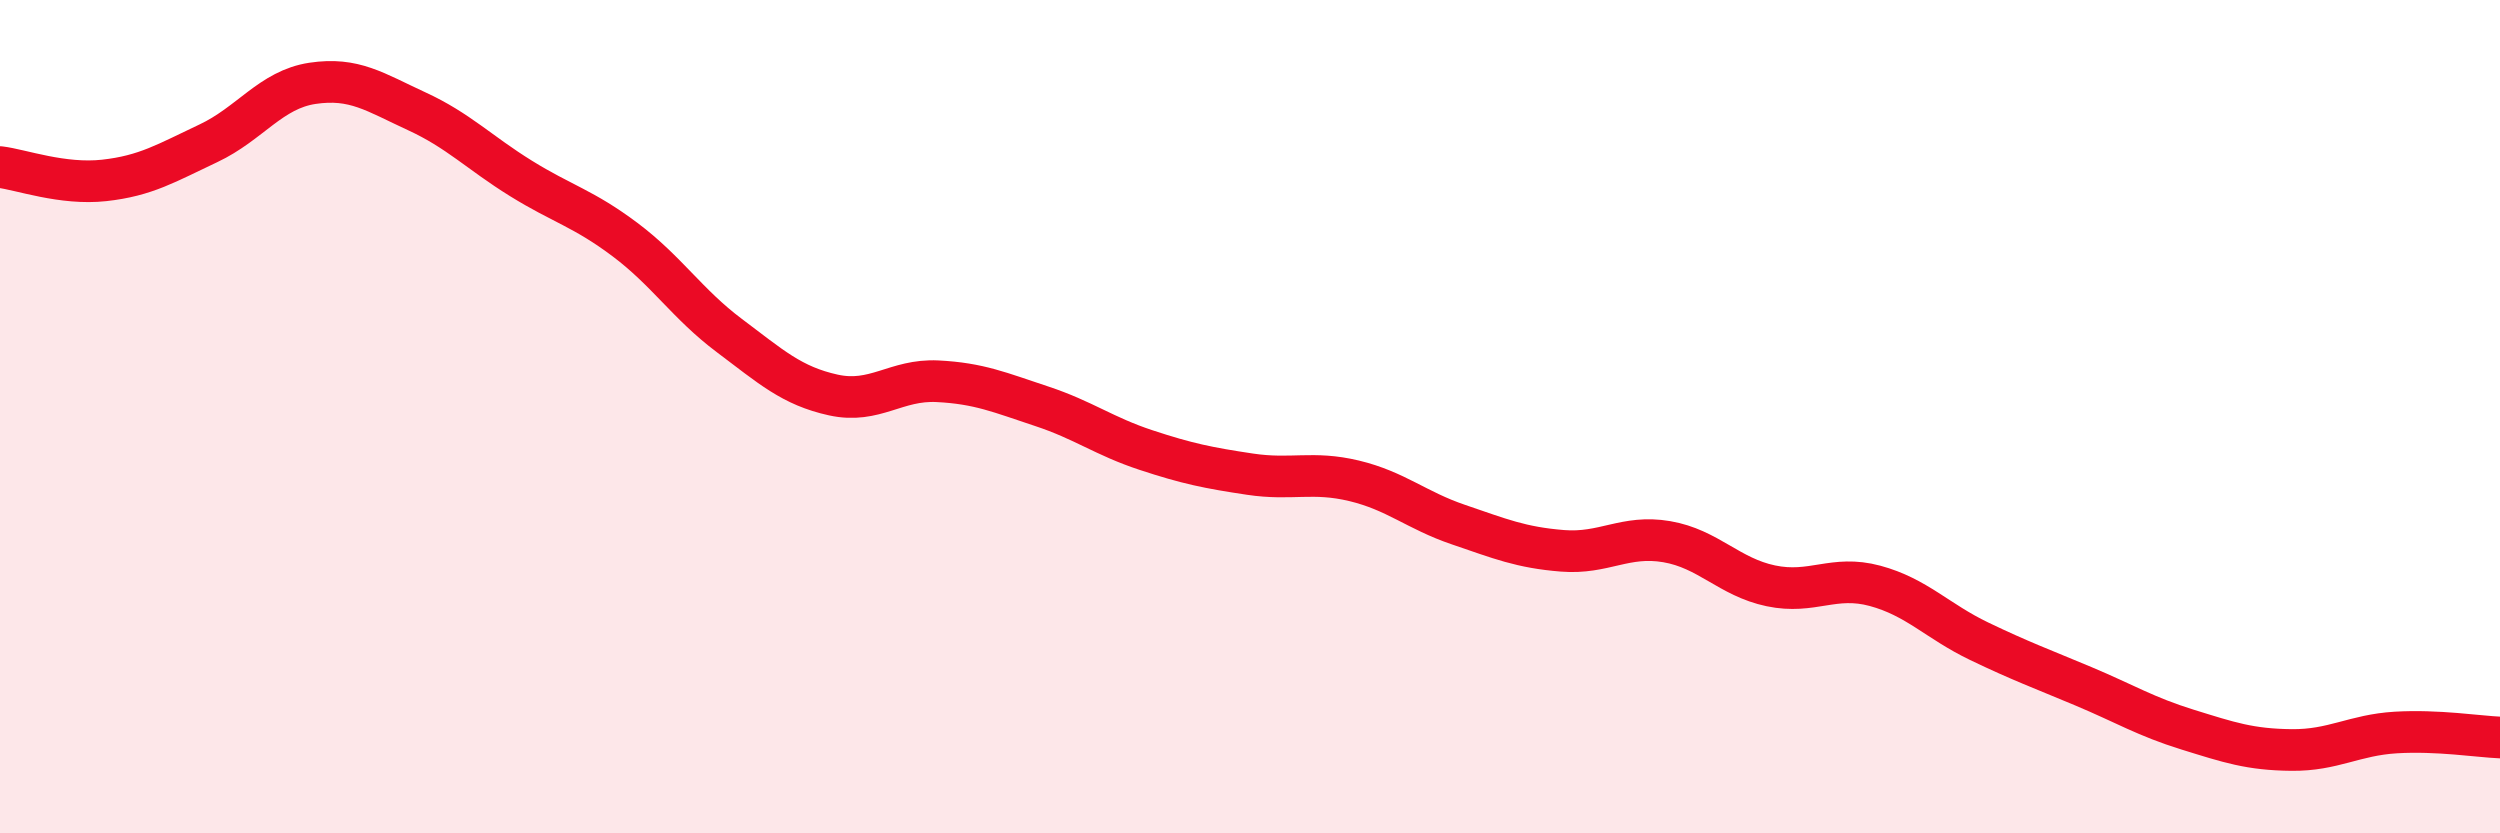 
    <svg width="60" height="20" viewBox="0 0 60 20" xmlns="http://www.w3.org/2000/svg">
      <path
        d="M 0,4.01 C 0.5,4.07 1.5,4.44 2.5,4.33 C 3.5,4.22 4,3.91 5,3.44 C 6,2.97 6.5,2.15 7.5,2 C 8.5,1.85 9,2.21 10,2.67 C 11,3.13 11.5,3.66 12.5,4.28 C 13.5,4.9 14,5 15,5.75 C 16,6.5 16.5,7.3 17.5,8.05 C 18.5,8.8 19,9.26 20,9.48 C 21,9.7 21.5,9.1 22.5,9.15 C 23.5,9.2 24,9.42 25,9.75 C 26,10.08 26.5,10.47 27.5,10.8 C 28.5,11.13 29,11.23 30,11.38 C 31,11.53 31.5,11.3 32.5,11.54 C 33.5,11.78 34,12.25 35,12.59 C 36,12.93 36.5,13.14 37.5,13.22 C 38.5,13.3 39,12.83 40,13 C 41,13.17 41.5,13.85 42.5,14.06 C 43.5,14.27 44,13.79 45,14.06 C 46,14.33 46.5,14.91 47.5,15.39 C 48.5,15.87 49,16.05 50,16.47 C 51,16.89 51.5,17.2 52.5,17.51 C 53.5,17.82 54,17.99 55,18 C 56,18.01 56.5,17.64 57.5,17.58 C 58.5,17.52 59.5,17.68 60,17.7L60 20L0 20Z"
        fill="#EB0A25"
        opacity="0.1"
        stroke-linecap="round"
        stroke-linejoin="round"
      />
      <path
        d="M 0,4.01 C 0.5,4.07 1.5,4.44 2.5,4.33 C 3.5,4.22 4,3.91 5,3.44 C 6,2.97 6.5,2.15 7.5,2 C 8.5,1.85 9,2.21 10,2.67 C 11,3.13 11.5,3.66 12.5,4.28 C 13.5,4.9 14,5 15,5.75 C 16,6.5 16.5,7.3 17.5,8.05 C 18.5,8.8 19,9.26 20,9.48 C 21,9.7 21.5,9.1 22.5,9.15 C 23.5,9.2 24,9.42 25,9.75 C 26,10.08 26.5,10.47 27.5,10.8 C 28.5,11.13 29,11.23 30,11.38 C 31,11.53 31.5,11.3 32.5,11.54 C 33.5,11.78 34,12.25 35,12.59 C 36,12.93 36.5,13.14 37.5,13.22 C 38.5,13.3 39,12.83 40,13 C 41,13.17 41.5,13.85 42.5,14.06 C 43.5,14.27 44,13.79 45,14.06 C 46,14.33 46.5,14.91 47.5,15.39 C 48.5,15.87 49,16.05 50,16.47 C 51,16.89 51.5,17.2 52.5,17.51 C 53.5,17.82 54,17.99 55,18 C 56,18.01 56.5,17.64 57.5,17.58 C 58.5,17.52 59.5,17.68 60,17.7"
        stroke="#EB0A25"
        stroke-width="1"
        fill="none"
        stroke-linecap="round"
        stroke-linejoin="round"
      />
    </svg>
  